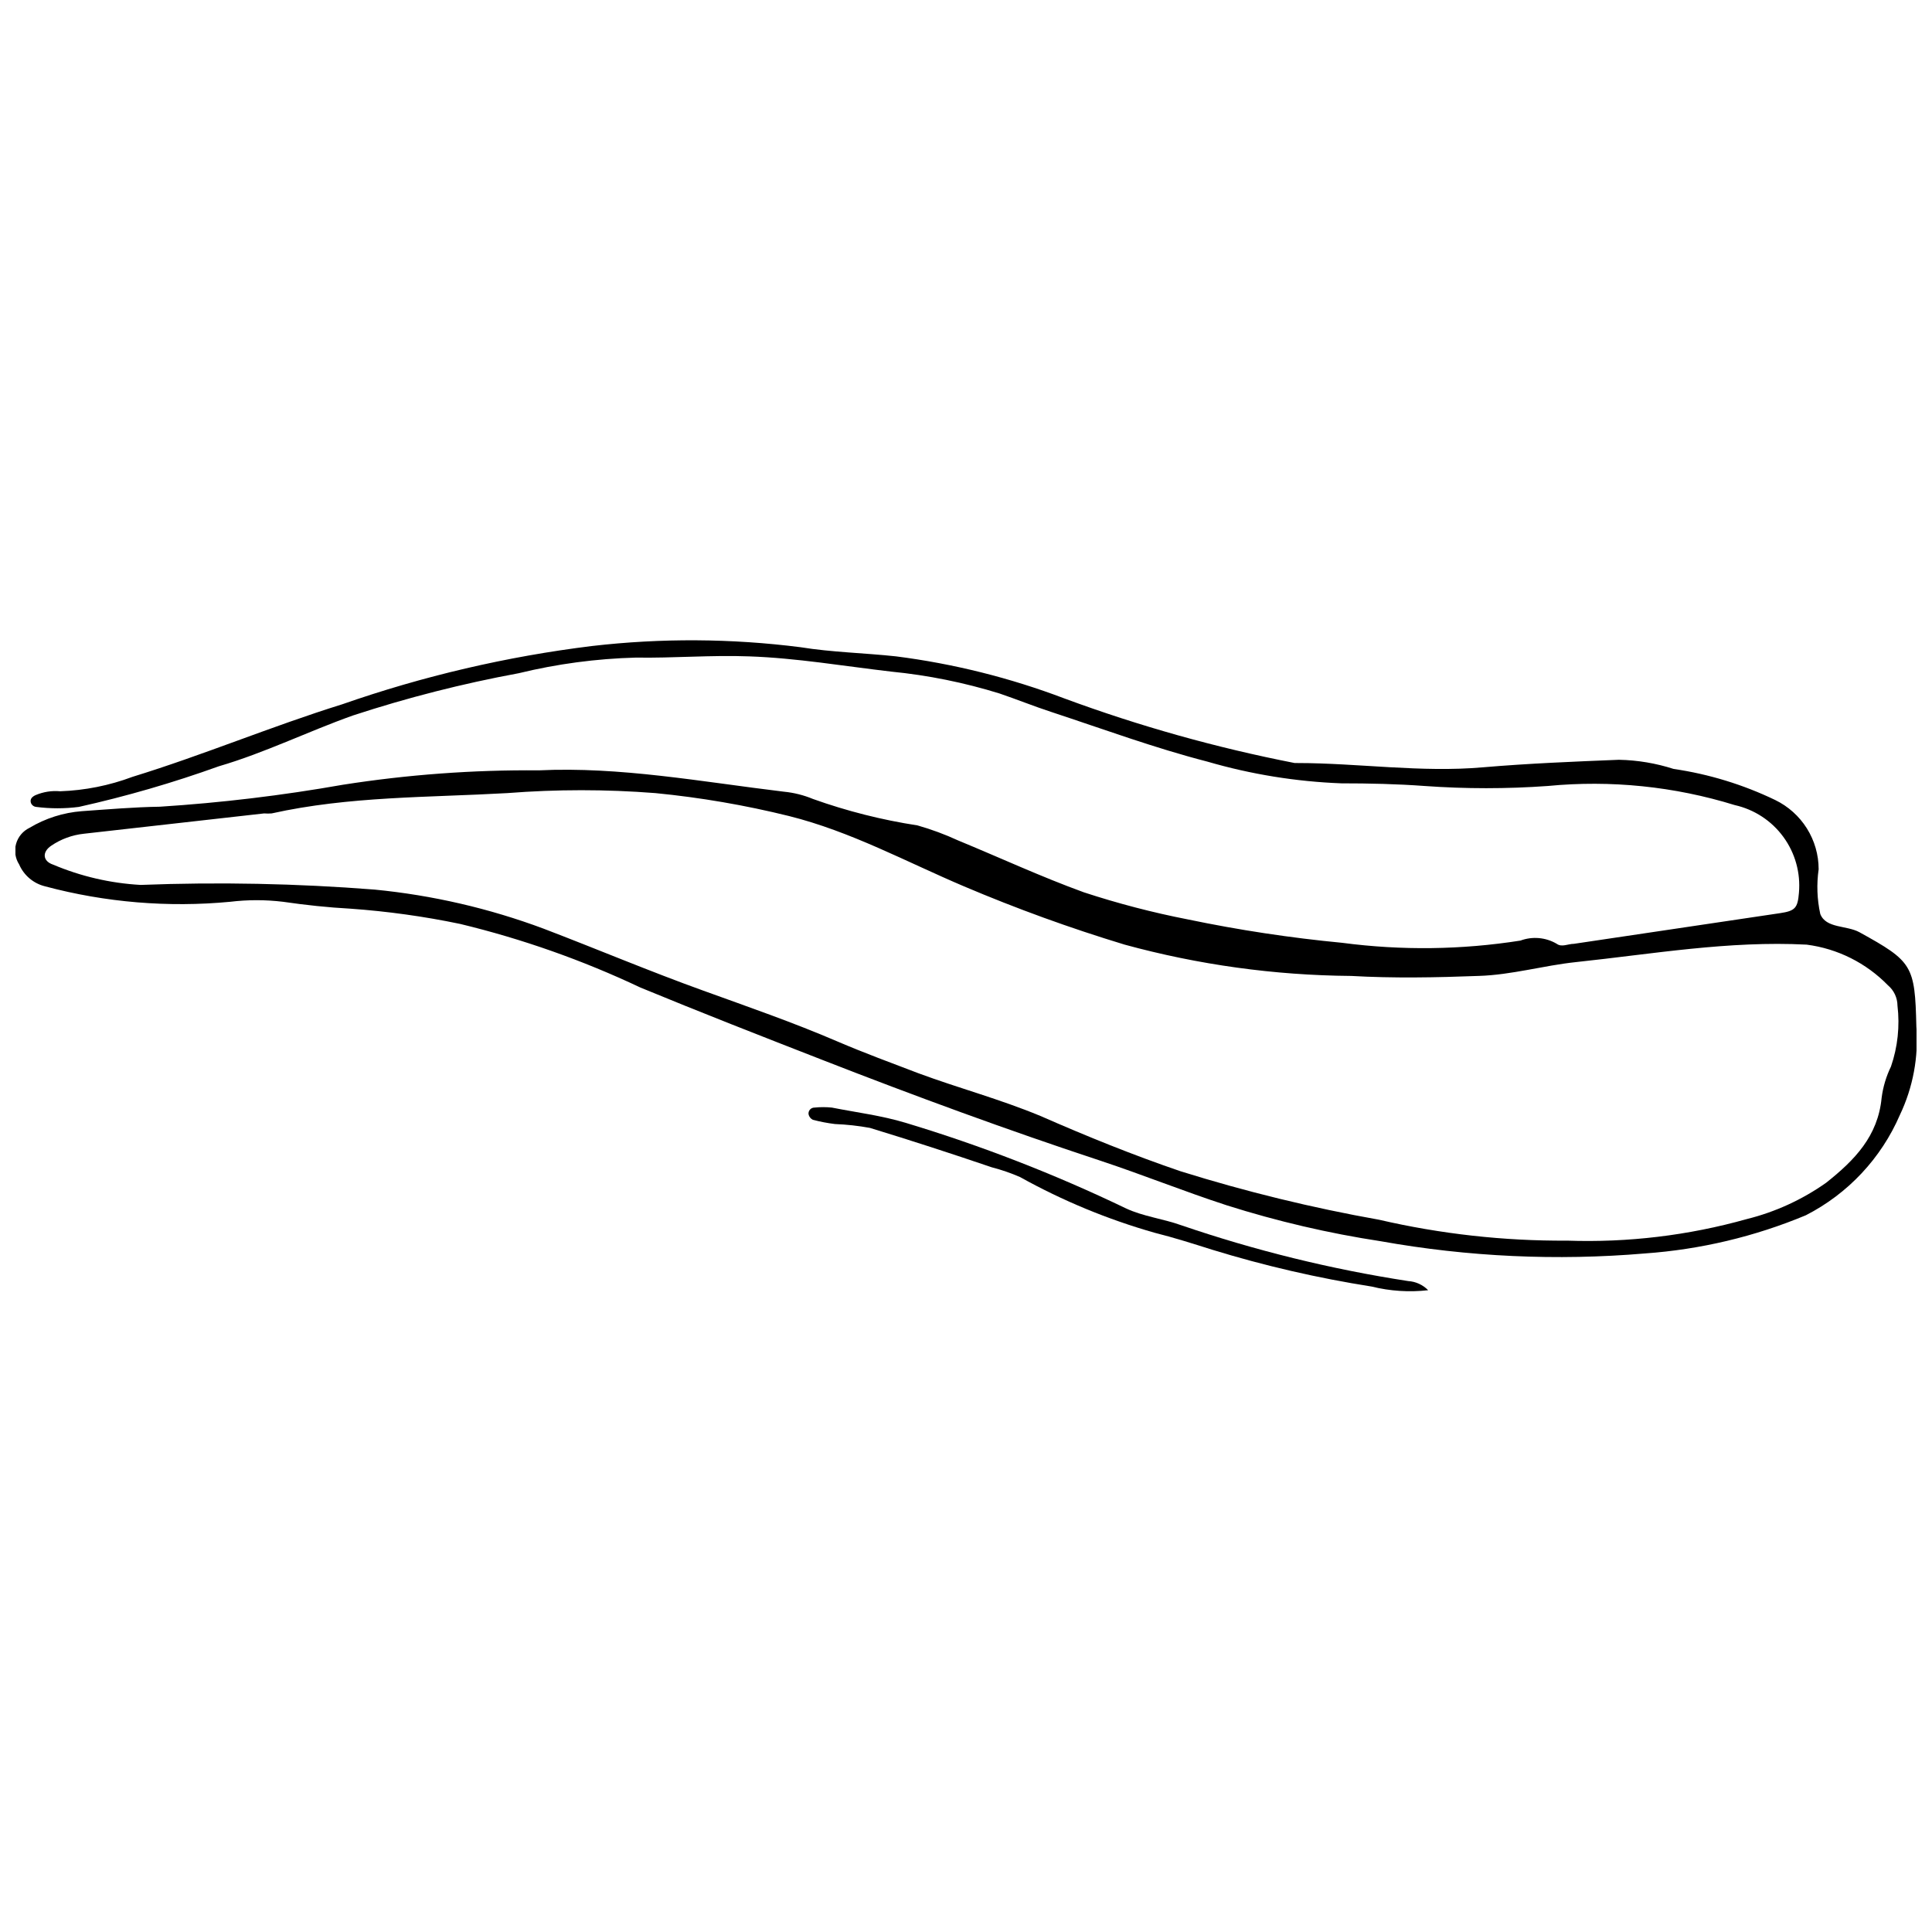 <?xml version="1.0" encoding="UTF-8"?>
<!-- Uploaded to: SVG Repo, www.svgrepo.com, Generator: SVG Repo Mixer Tools -->
<svg width="800px" height="800px" version="1.1" viewBox="144 144 512 512" xmlns="http://www.w3.org/2000/svg">
 <defs>
  <clipPath id="a">
   <path d="m148.09 313h503.81v165h-503.81z"/>
  </clipPath>
 </defs>
 <g clip-path="url(#a)">
  <path d="m286.78 348.15c21.535-1.023 43.07 3.016 64.93 5.652 2.664 0.258 5.277 0.91 7.754 1.941 8.977 3.207 18.246 5.551 27.672 6.996 3.688 1.047 7.285 2.379 10.766 3.984 11.09 4.574 22.02 9.637 33.27 13.727l0.004 0.004c9.062 2.977 18.305 5.387 27.672 7.211 13.496 2.812 27.137 4.879 40.863 6.191 15.684 2.066 31.586 1.867 47.215-0.59 3.176-1.18 6.719-0.863 9.637 0.859 1.293 0.969 3.016 0 4.523 0l54.641-8.129c3.984-0.594 4.684-1.348 5.008-5.383 0.469-5.281-1-10.551-4.129-14.828-3.133-4.281-7.707-7.273-12.883-8.43-16.012-4.949-32.848-6.672-49.531-5.062-10.879 0.781-21.801 0.781-32.68 0-7.32-0.539-14.699-0.699-22.02-0.699-12.035-0.457-23.969-2.391-35.531-5.758-13.996-3.606-27.566-8.613-41.293-13.137-4.629-1.508-9.152-3.34-13.727-4.898l-0.004-0.004c-9.359-2.902-18.992-4.852-28.746-5.812-12.543-1.453-25.09-3.606-37.688-4.039-10.016-0.375-19.973 0.484-29.988 0.324-10.473 0.277-20.883 1.664-31.062 4.144-14.879 2.742-29.555 6.484-43.934 11.199-11.953 4.254-23.367 9.906-35.531 13.461-12.125 4.367-24.516 7.961-37.094 10.766-3.754 0.484-7.551 0.484-11.305 0-0.633-0.062-1.176-0.48-1.402-1.078-0.324-1.078 0.43-1.668 1.238-2.047v0.004c2.055-0.875 4.293-1.227 6.516-1.023 6.555-0.23 13.027-1.52 19.168-3.824 18.734-5.762 36.879-13.406 55.559-19.219 21.461-7.496 43.66-12.676 66.219-15.453 18.375-2.125 36.941-2.016 55.293 0.324 8.344 1.348 16.852 1.508 25.305 2.422h-0.004c15.246 1.949 30.211 5.688 44.578 11.145 19.859 7.34 40.273 13.066 61.051 17.121h0.645c16.152 0 32.84 2.586 49.316 1.129 12.004-1.023 24.012-1.508 36.016-1.992l0.004 0.004c4.902 0.102 9.762 0.918 14.43 2.422 9.336 1.363 18.414 4.141 26.918 8.234 3.449 1.672 6.359 4.277 8.398 7.523 2.039 3.25 3.121 7.004 3.121 10.836-0.566 3.941-0.422 7.953 0.43 11.844 1.508 3.875 6.945 2.961 10.391 4.844 14.051 7.754 14.699 8.777 15.074 24.98v0.004c0.617 8.051-0.887 16.125-4.359 23.418-4.965 11.496-13.777 20.898-24.926 26.598-13.57 5.664-27.973 9.082-42.641 10.121-23.371 1.984-46.898 0.898-69.988-3.231-13.848-2.109-27.508-5.297-40.863-9.531-11.254-3.66-22.18-8.074-33.379-11.789-24.656-8.129-49.262-17.176-73.539-26.648-16.152-6.301-32.301-12.598-48.453-19.273-15.301-7.234-31.305-12.883-47.754-16.852-9.574-1.996-19.27-3.344-29.02-4.039-6.031-0.324-12.004-0.969-17.93-1.832-4.648-0.562-9.348-0.562-13.996 0-16.461 1.562-33.07 0.18-49.047-4.09-3.082-0.75-5.633-2.902-6.891-5.816-1.039-1.621-1.332-3.609-0.809-5.461 0.527-1.852 1.82-3.391 3.555-4.227 4.223-2.531 8.98-4.043 13.891-4.418 6.891-0.484 13.781-1.078 20.672-1.184 16.246-1.039 32.422-2.981 48.453-5.812 17.184-2.695 34.562-3.973 51.953-3.824zm272.53 124.63c16.062 0.559 32.113-1.363 47.59-5.707 7.555-1.875 14.691-5.144 21.051-9.637 7.539-5.977 13.727-12.328 14.699-22.504 0.371-2.879 1.207-5.676 2.477-8.289 1.785-5.184 2.375-10.707 1.723-16.152-0.016-2.078-0.941-4.043-2.531-5.383-5.758-5.914-13.348-9.711-21.535-10.77-20.621-1.078-40.809 2.477-61.16 4.629-8.613 0.914-17.012 3.391-25.734 3.66-11.305 0.43-22.559 0.645-33.918 0v0.004c-20.246-0.168-40.387-2.957-59.918-8.293-14.461-4.383-28.68-9.543-42.586-15.449-15.344-6.516-29.988-14.535-46.355-18.629-11.645-2.883-23.484-4.918-35.426-6.082-13.062-1.023-26.184-1.023-39.246 0-20.891 1.184-41.887 0.809-62.453 5.383h0.004c-0.664 0.055-1.332 0.055-1.992 0l-47.754 5.383c-3.109 0.328-6.086 1.418-8.668 3.176-2.477 1.668-2.262 4.09 0.484 5.008 7.367 3.117 15.215 4.938 23.203 5.383 20.68-0.797 41.391-0.383 62.02 1.238 15.301 1.492 30.34 4.969 44.738 10.34 14.105 5.383 28.102 11.305 42.316 16.422 11.898 4.309 23.902 8.453 35.531 13.461 7.16 3.07 14.48 5.762 21.535 8.453 10.766 3.984 21.535 6.836 32.301 11.305 12.273 5.383 24.605 10.391 37.254 14.699l0.004-0.004c17.211 5.375 34.742 9.656 52.492 12.812 16.344 3.785 33.078 5.648 49.855 5.543z"/>
 </g>
 <path d="m522.48 485.92c-5.004 0.57-10.074 0.242-14.965-0.969-14.281-2.246-28.387-5.5-42.207-9.742-5.113-1.613-10.176-3.231-15.344-4.523-12.41-3.531-24.367-8.48-35.641-14.754-2.422-1.059-4.926-1.922-7.484-2.582-10.766-3.66-21.535-7.16-32.301-10.445-3.059-0.559-6.156-0.902-9.262-1.023-1.98-0.242-3.941-0.617-5.867-1.129-0.582-0.285-1-0.82-1.133-1.453-0.062-0.449 0.074-0.906 0.375-1.246 0.301-0.344 0.734-0.535 1.188-0.531 1.539-0.16 3.09-0.16 4.629 0 6.516 1.293 13.137 2.102 19.543 4.039 20.012 6.031 39.523 13.609 58.359 22.664 4.574 2.152 9.852 2.746 14.645 4.469 19.59 6.699 39.73 11.656 60.191 14.805 1.996 0.129 3.875 0.992 5.273 2.422z"/>
</svg>